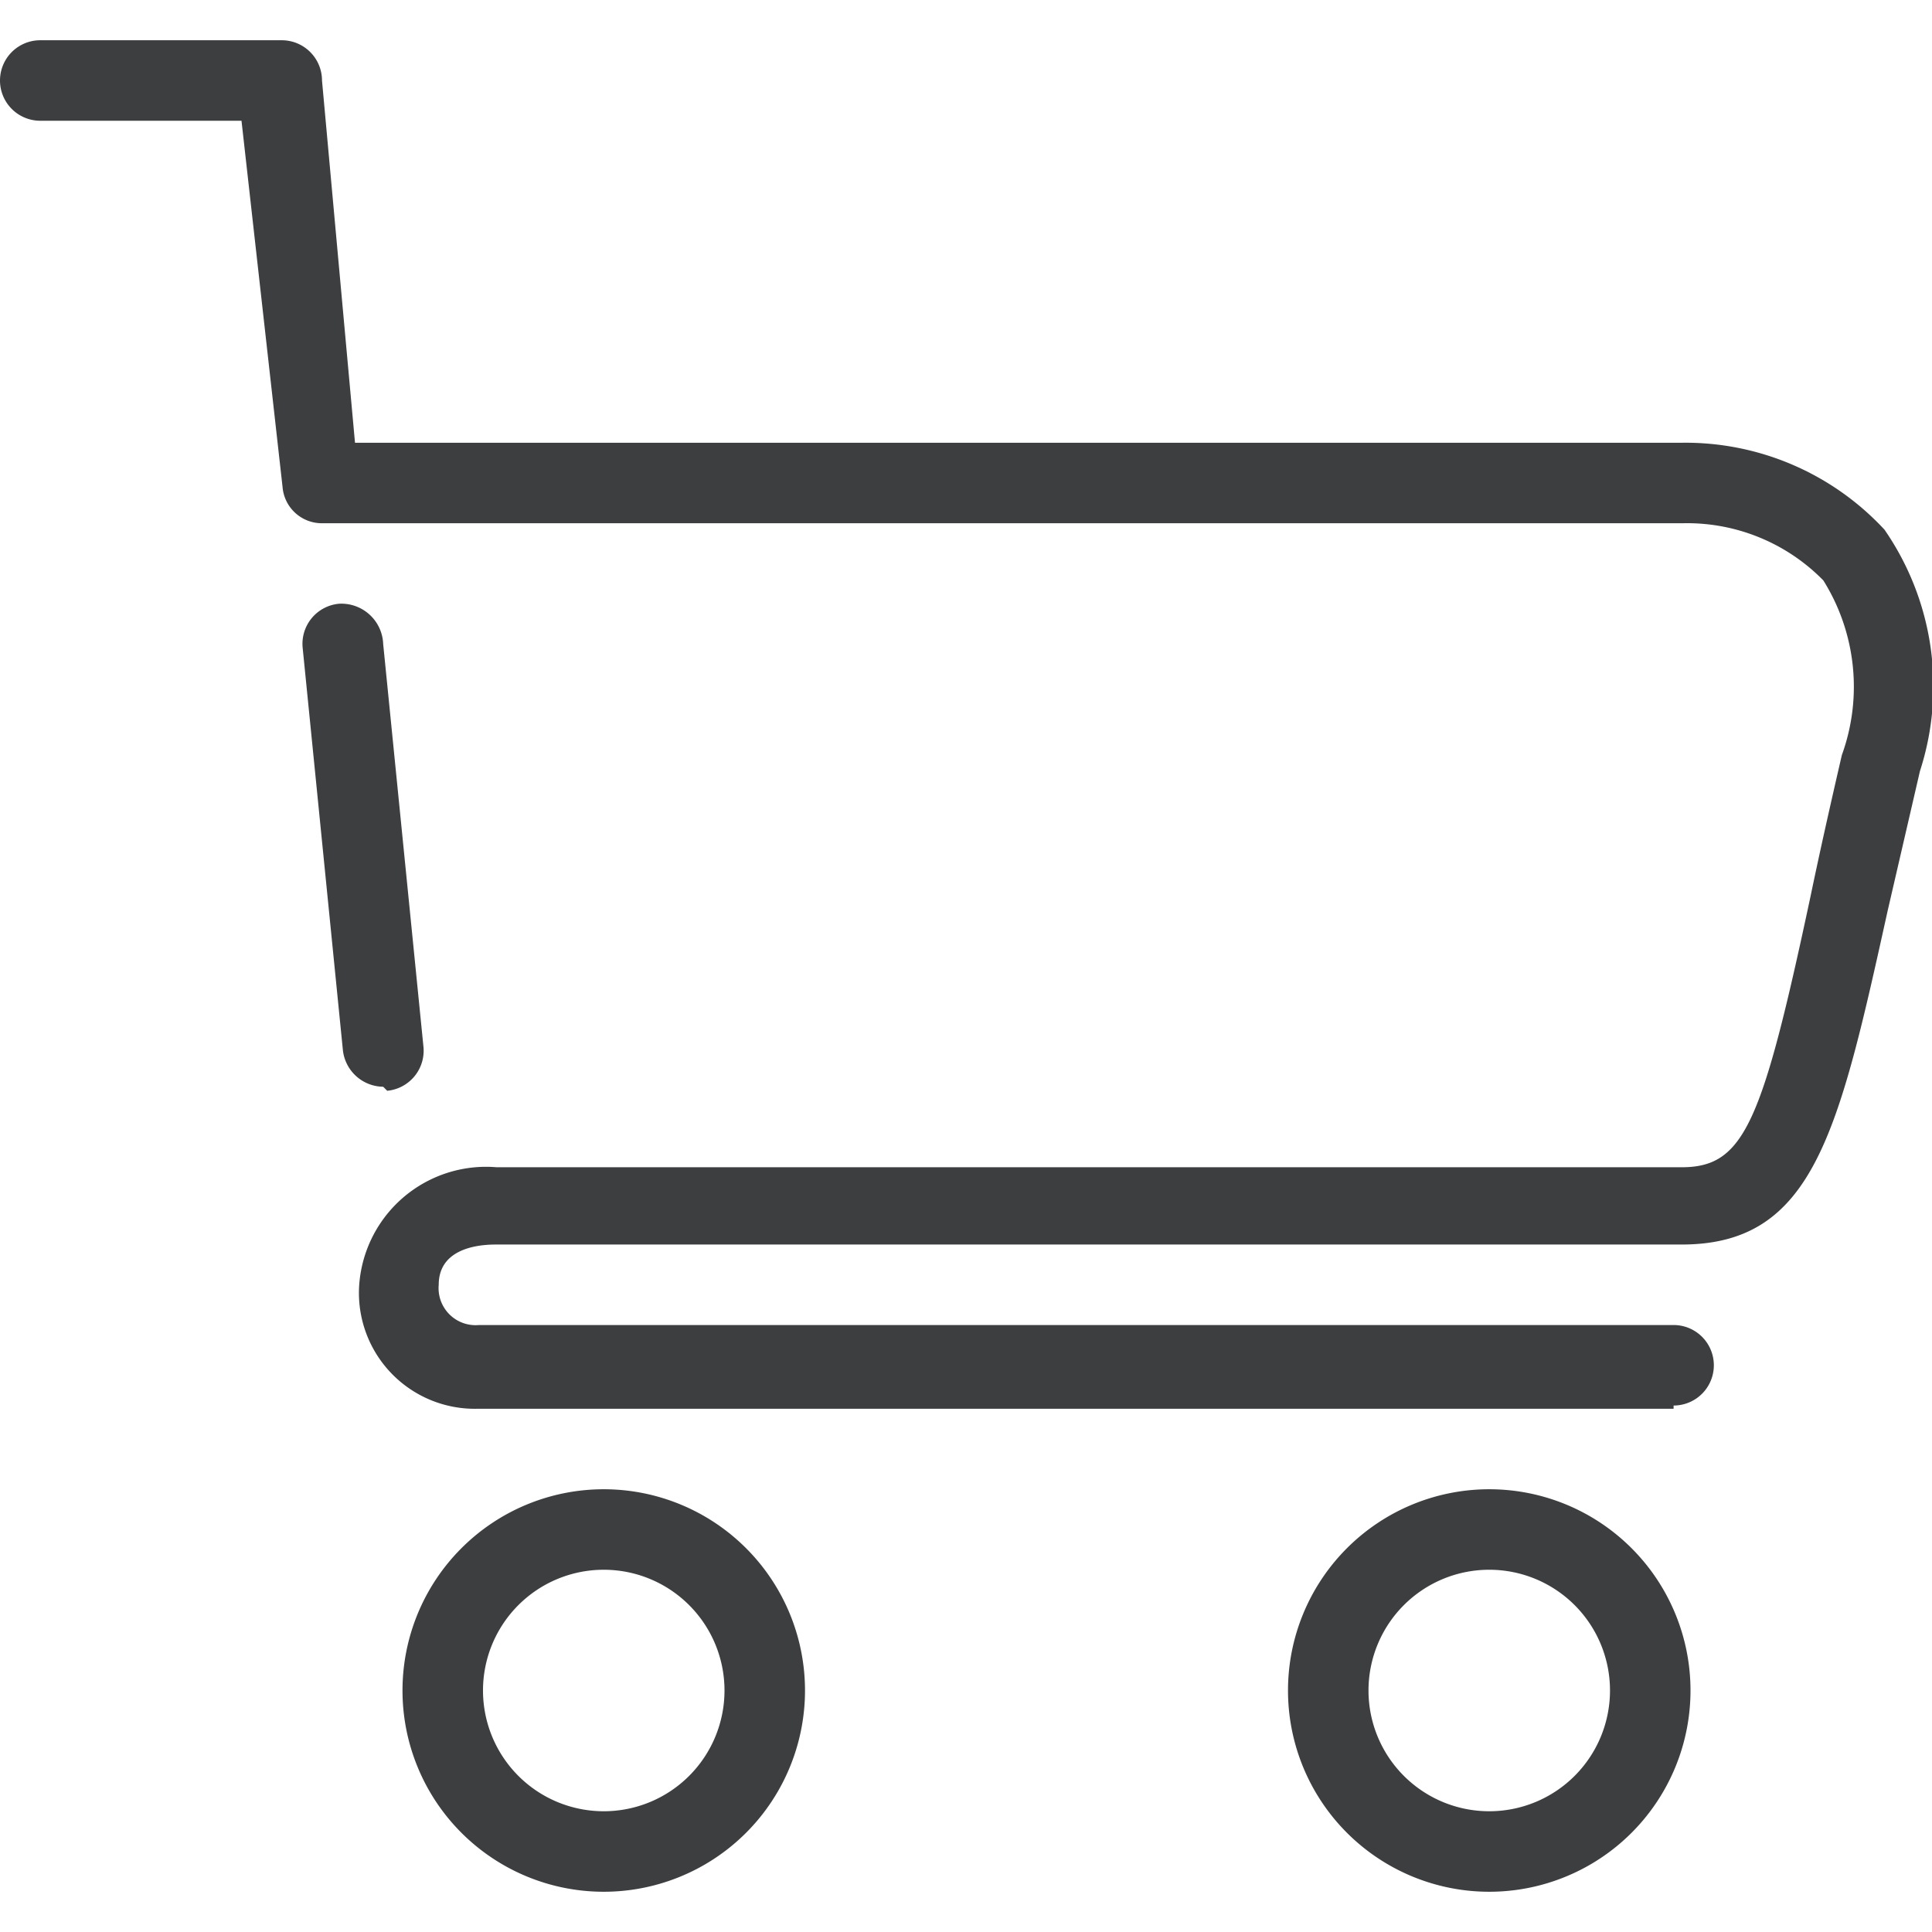 <svg xmlns="http://www.w3.org/2000/svg" viewBox="0 0 24 24"><defs><style>.cls-1{fill:none;opacity:0.25;}</style></defs><title>icon_basket-24</title><g id="Ebene_2" fill="#417396" data-name="Ebene 2"><g id="icons"><rect class="cls-1" width="24" height="24"/><path fill="#3c3e40" d="M18.5,23.5A2.5,2.5,0,1,1,21,21,2.5,2.5,0,0,1,18.5,23.5Zm0-4A1.5,1.5,0,1,0,20,21,1.5,1.5,0,0,0,18.5,19.5Z"/><path fill="#3c3e40" d="M7.5,23.5A2.5,2.5,0,1,1,10,21,2.5,2.5,0,0,1,7.5,23.5Zm0-4A1.5,1.5,0,1,0,9,21,1.5,1.5,0,0,0,7.5,19.5Z"/><path fill="#3c3e40" d="M20.79,17.5H5.94A1.44,1.44,0,0,1,4.46,16a1.58,1.58,0,0,1,1.71-1.5H20.89c.78,0,1-.55,1.6-3.36.11-.53.24-1.11.39-1.76a2.49,2.49,0,0,0-.23-2.17A2.37,2.37,0,0,0,20.9,6.5H4a.49.49,0,0,1-.49-.45L3,1.5H.5a.5.5,0,0,1,0-1h3A.5.5,0,0,1,4,1L4.41,5.5H20.89a3.37,3.37,0,0,1,2.52,1.08,3.42,3.42,0,0,1,.44,3l-.4,1.73c-.61,2.76-.92,4.15-2.56,4.15H6.17c-.12,0-.72,0-.72.5a.46.46,0,0,0,.5.5H20.79a.5.5,0,0,1,0,1Z"/><path fill="#3c3e40" d="M4.76,13.5a.51.51,0,0,1-.5-.45l-.5-5a.5.5,0,0,1,.45-.55A.52.52,0,0,1,4.76,8l.5,5a.5.5,0,0,1-.45.55Z"/></g></g></svg>